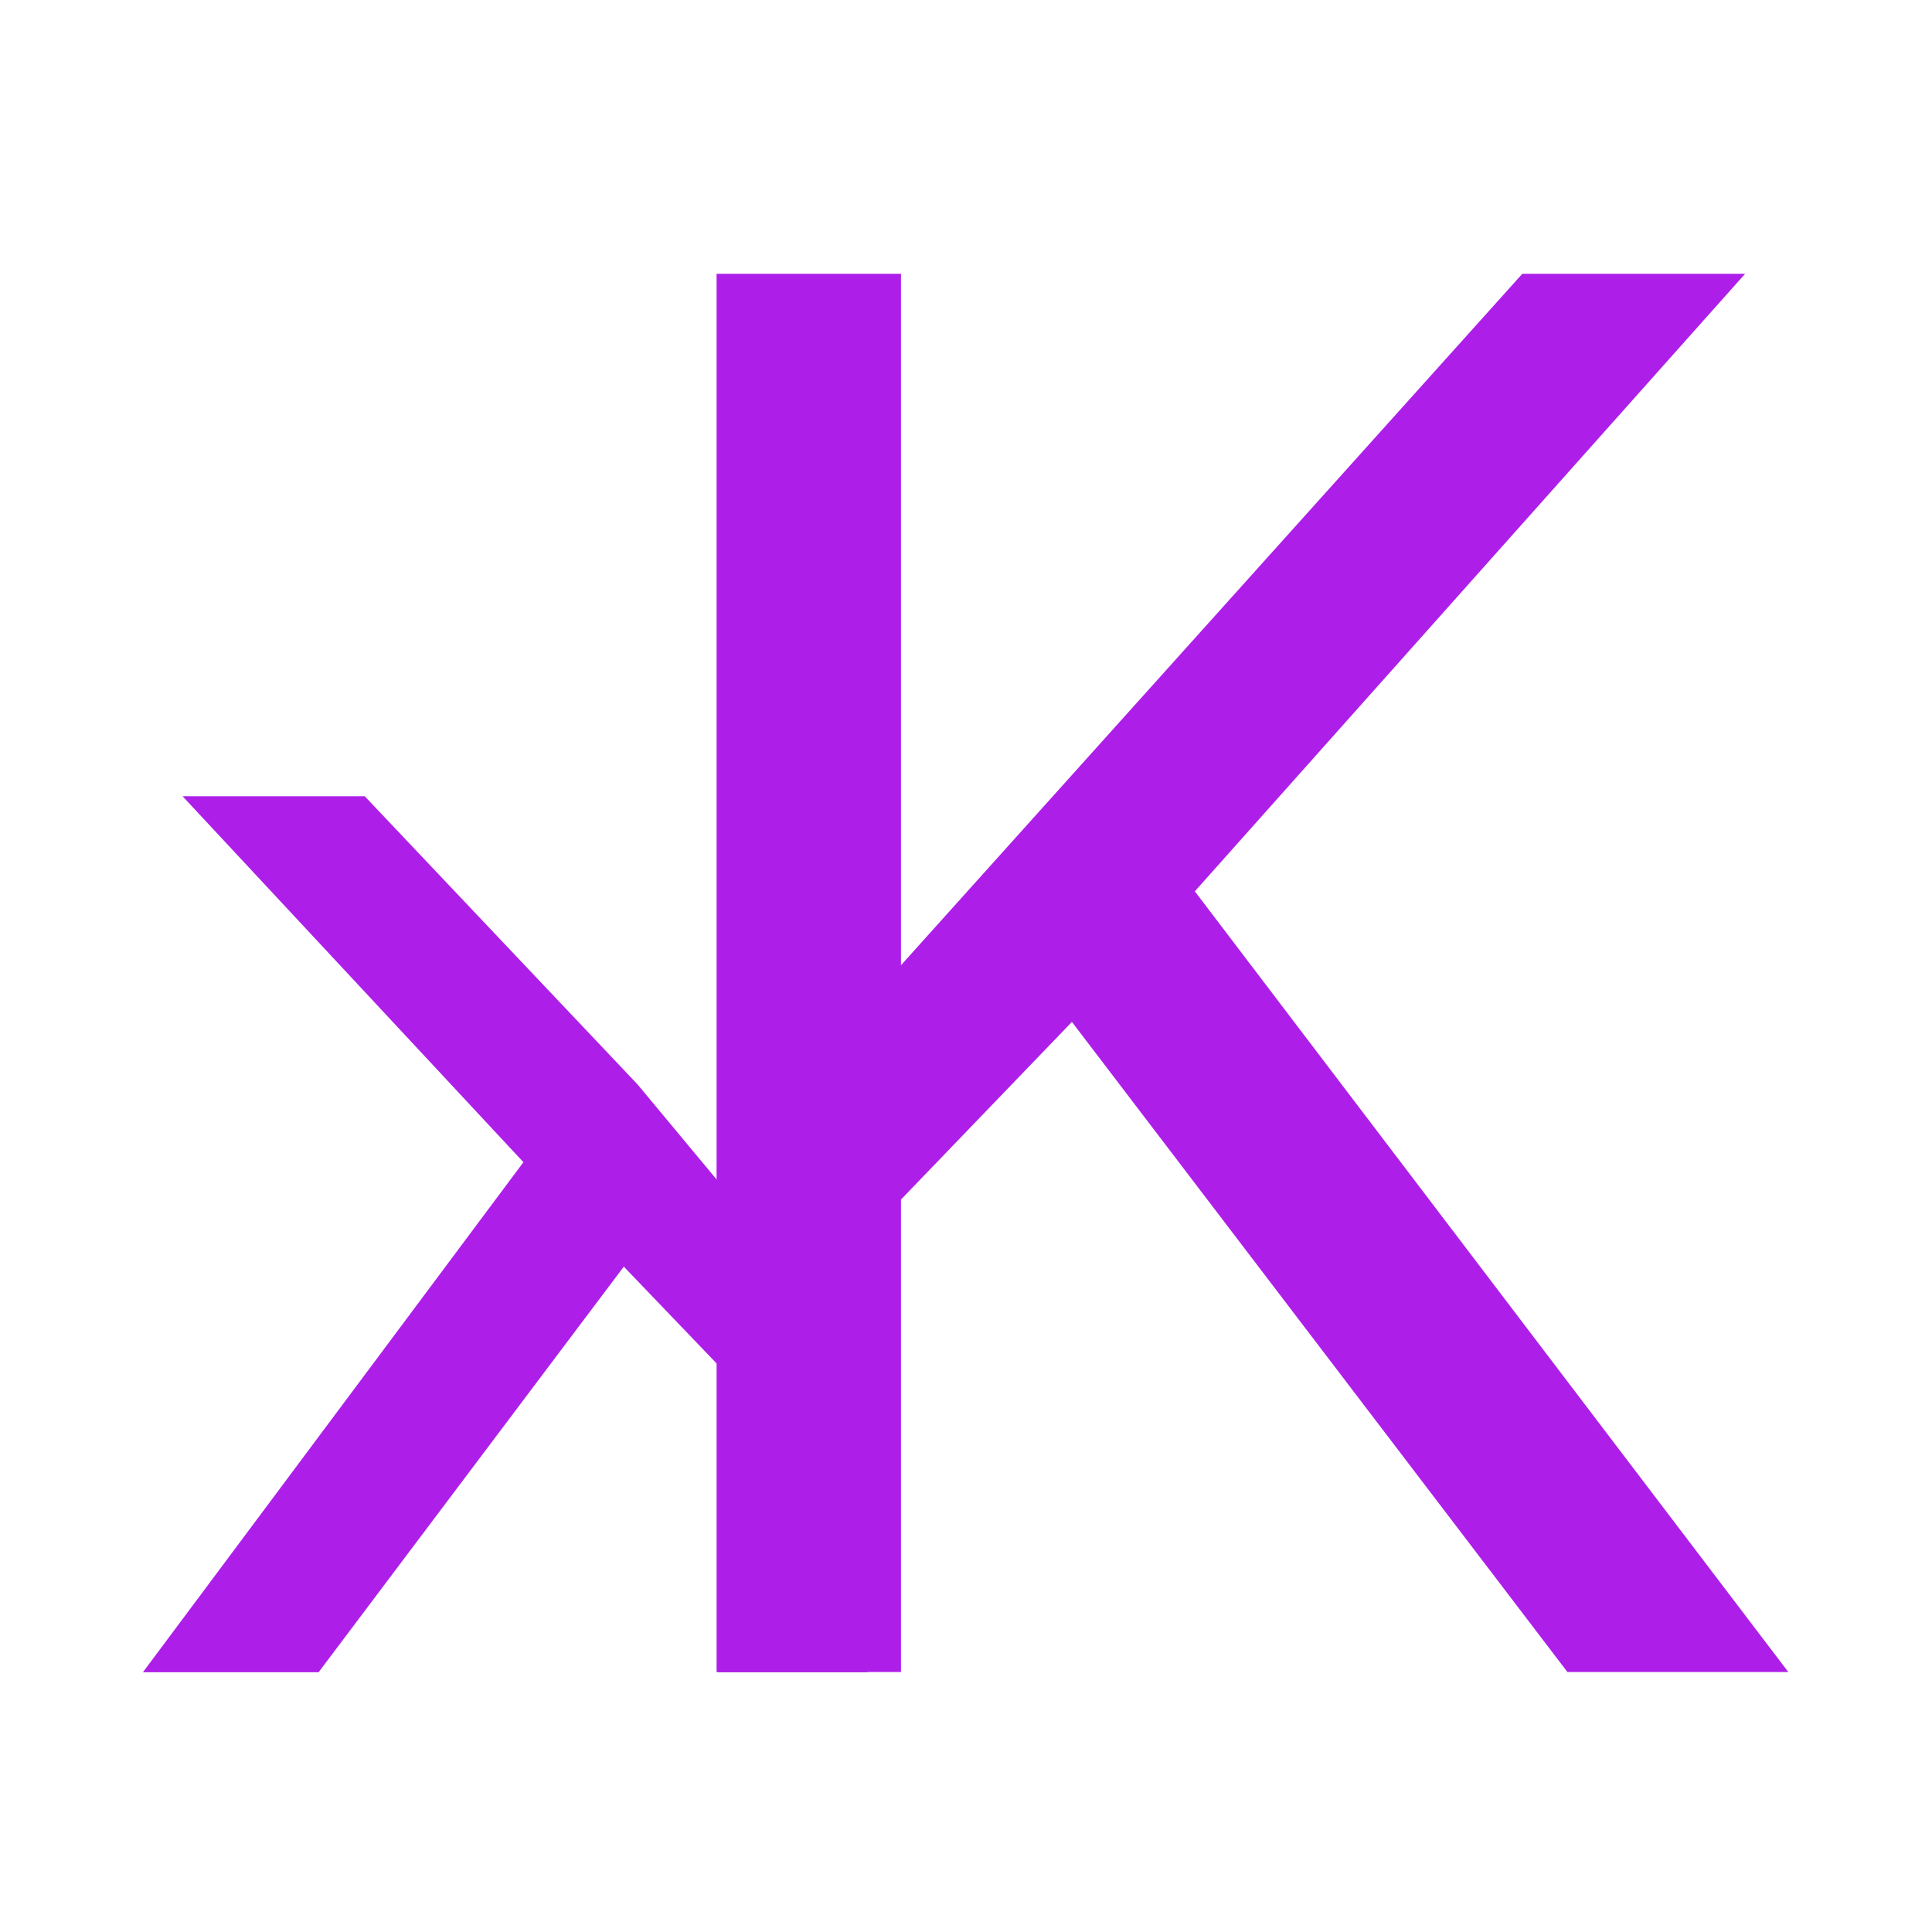 <?xml version="1.0" encoding="UTF-8"?>
<!-- Generated by Pixelmator Pro 3.6.18 -->
<svg width="417" height="417" viewBox="0 0 417 417" xmlns="http://www.w3.org/2000/svg">
    <g id="Group">
        <g id="favicon">
            <g id="g1">
                <path id="Path" fill="#ad1fe9" stroke="none" d="M 231.358 220.569 L 194.465 258.913 L 194.465 360.894 L 154.665 360.894 L 154.665 59.096 L 194.465 59.096 L 194.465 208.338 L 328.574 59.096 L 376.659 59.096 L 257.891 192.381 L 385.991 360.894 L 338.315 360.894 L 231.358 220.569 Z"/>
            </g>
            <g id="g2">
                <path id="path1" fill="#ad1fe9" stroke="none" d="M 134.642 273.387 L 154.911 294.534 L 154.911 360.937 L 187.242 360.937 L 187.242 92.521 L 154.911 92.521 L 154.911 254.863 L 137.614 234.066 L 78.724 171.858 L 39.403 171.858 L 112.973 250.846 L 30.841 360.937 L 68.762 360.937 L 134.642 273.387 Z"/>
            </g>
        </g>
    </g>
</svg>
